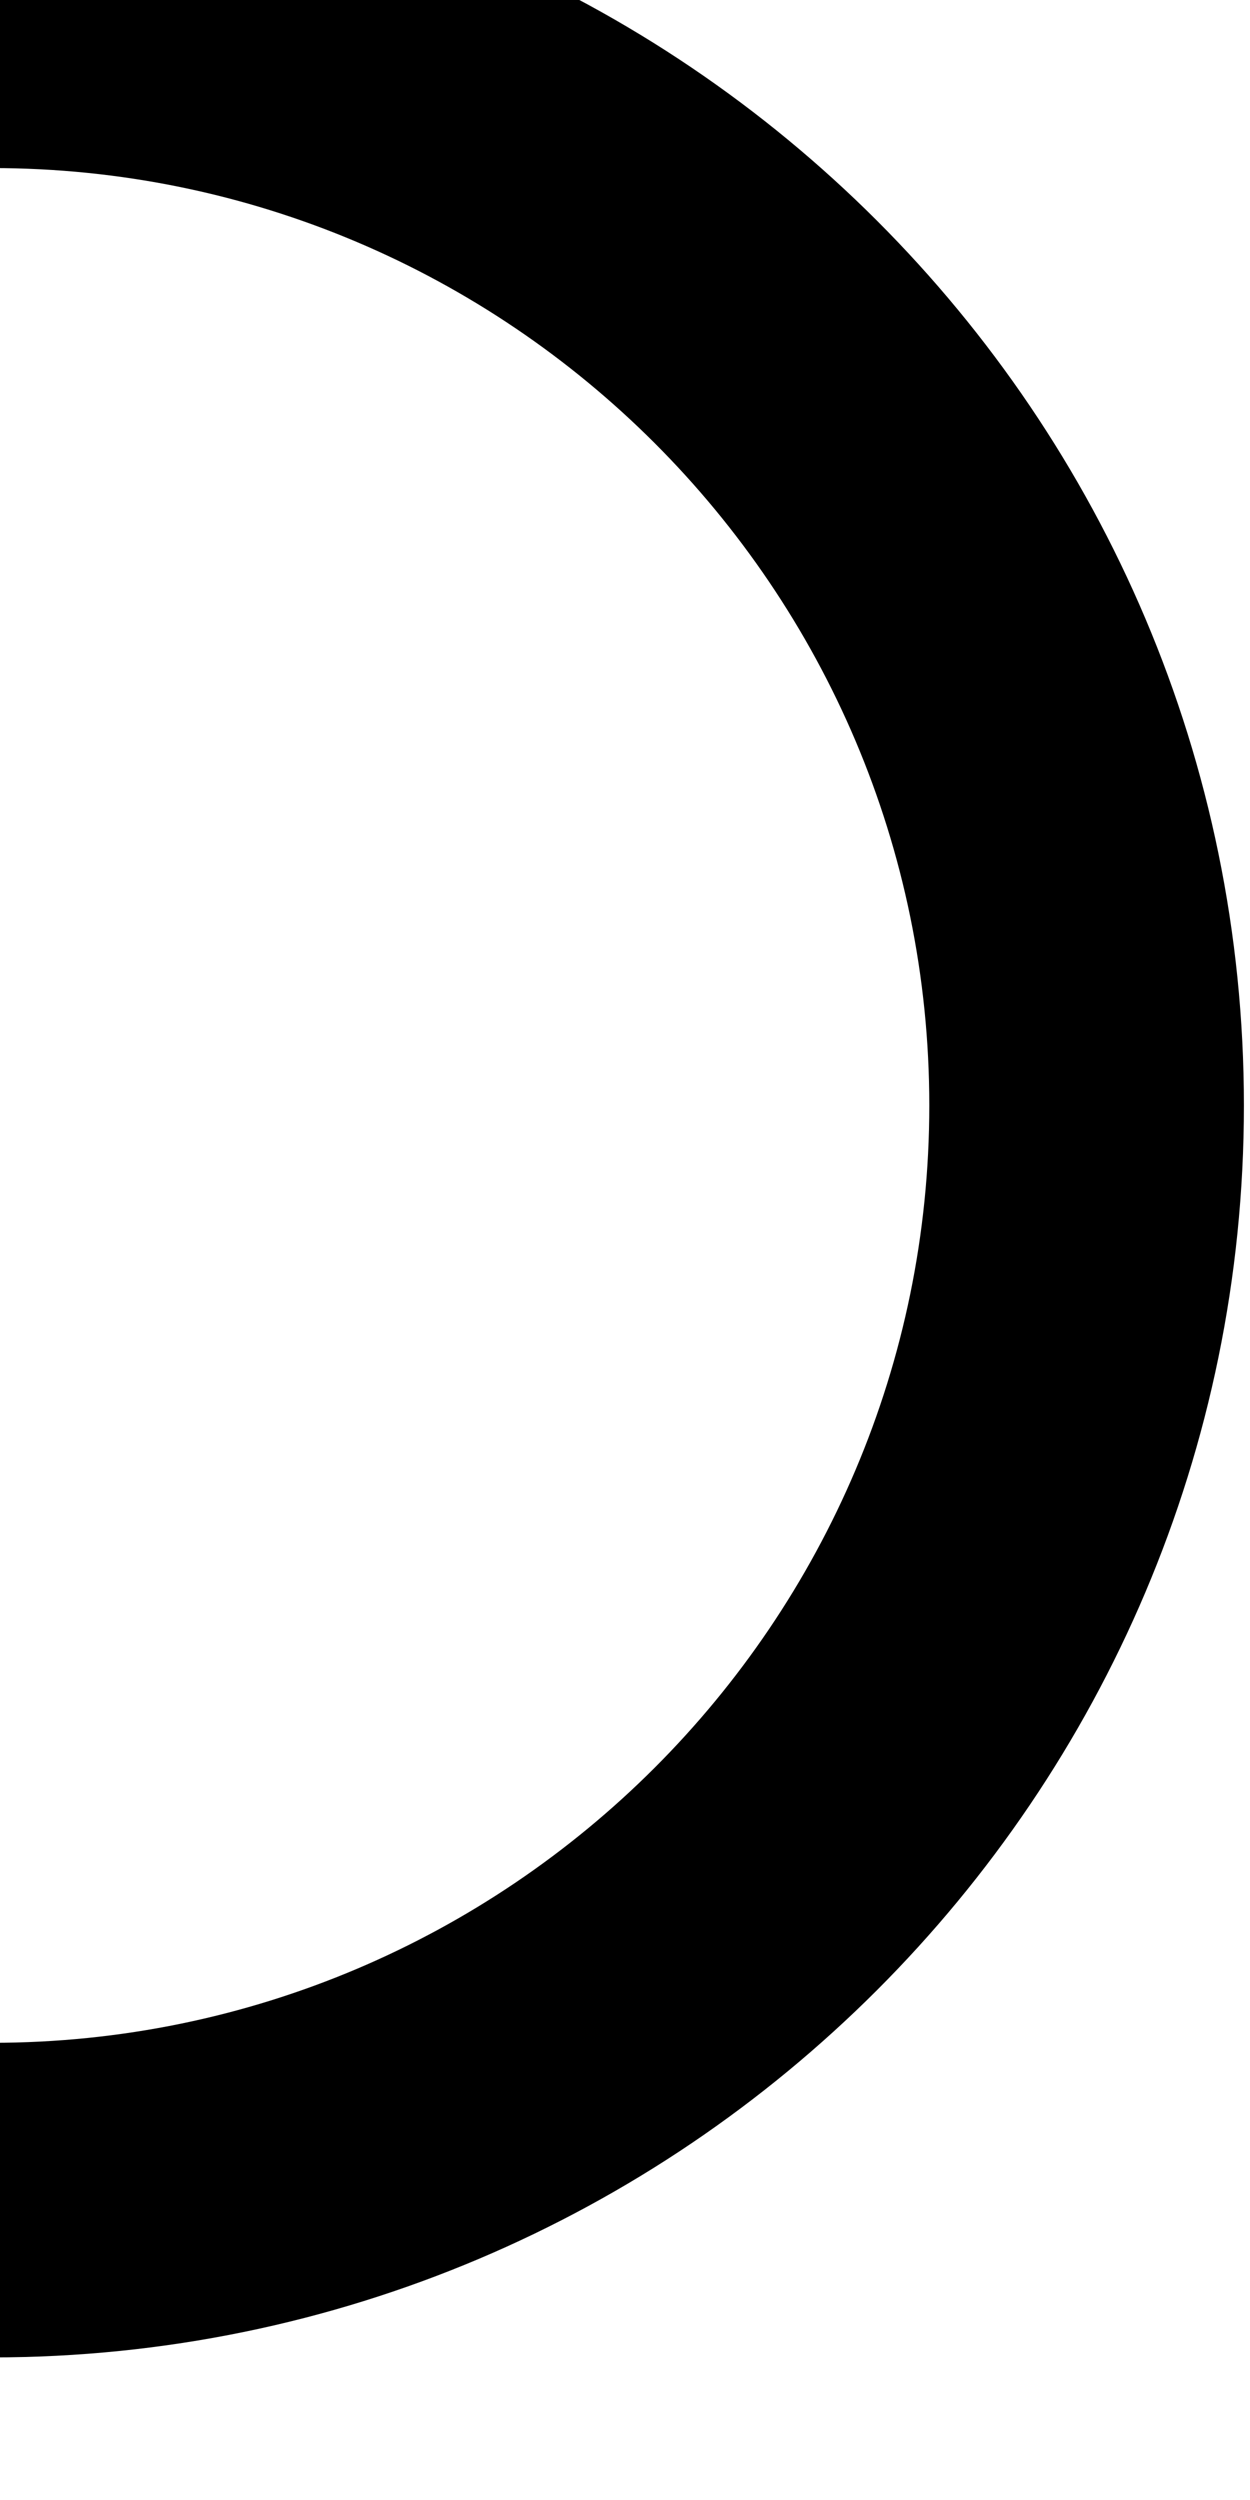 <?xml version="1.0" encoding="UTF-8" standalone="no"?>
<svg
   xmlns:dc="http://purl.org/dc/elements/1.1/"
   xmlns:cc="http://creativecommons.org/ns#"
   xmlns:rdf="http://www.w3.org/1999/02/22-rdf-syntax-ns#"
   xmlns:svg="http://www.w3.org/2000/svg"
   xmlns="http://www.w3.org/2000/svg"
   width="17.475mm"
   height="34.951mm"
   viewBox="0 0 17.475 34.951"
   version="1.1"
   id="svg22321">
  <defs
     id="defs22315" />
  <g
     id="layer1"
     transform="translate(-33.375,-47.626)">
    <g
       id="g22284"
       transform="matrix(0.265,0,0,0.265,104.974,1348.785)">
      <g
         id="g11471" />
      <g
         id="g23014"
         transform="translate(0,0.65)">
        <path
           style="fill:#000000;stroke-width:1.425"
           d="m -270.61,-4918.415 v 16.597 c 27.268,0 49.45,22.182 49.45,49.45 0,27.268 -22.182,49.452 -49.45,49.452 v 16.597 c 36.429,0 66.047,-29.634 66.047,-66.049 0,-36.415 -29.618,-66.047 -66.047,-66.047 z"
           id="path11443" />
      </g>
    </g>
  </g>
</svg>
